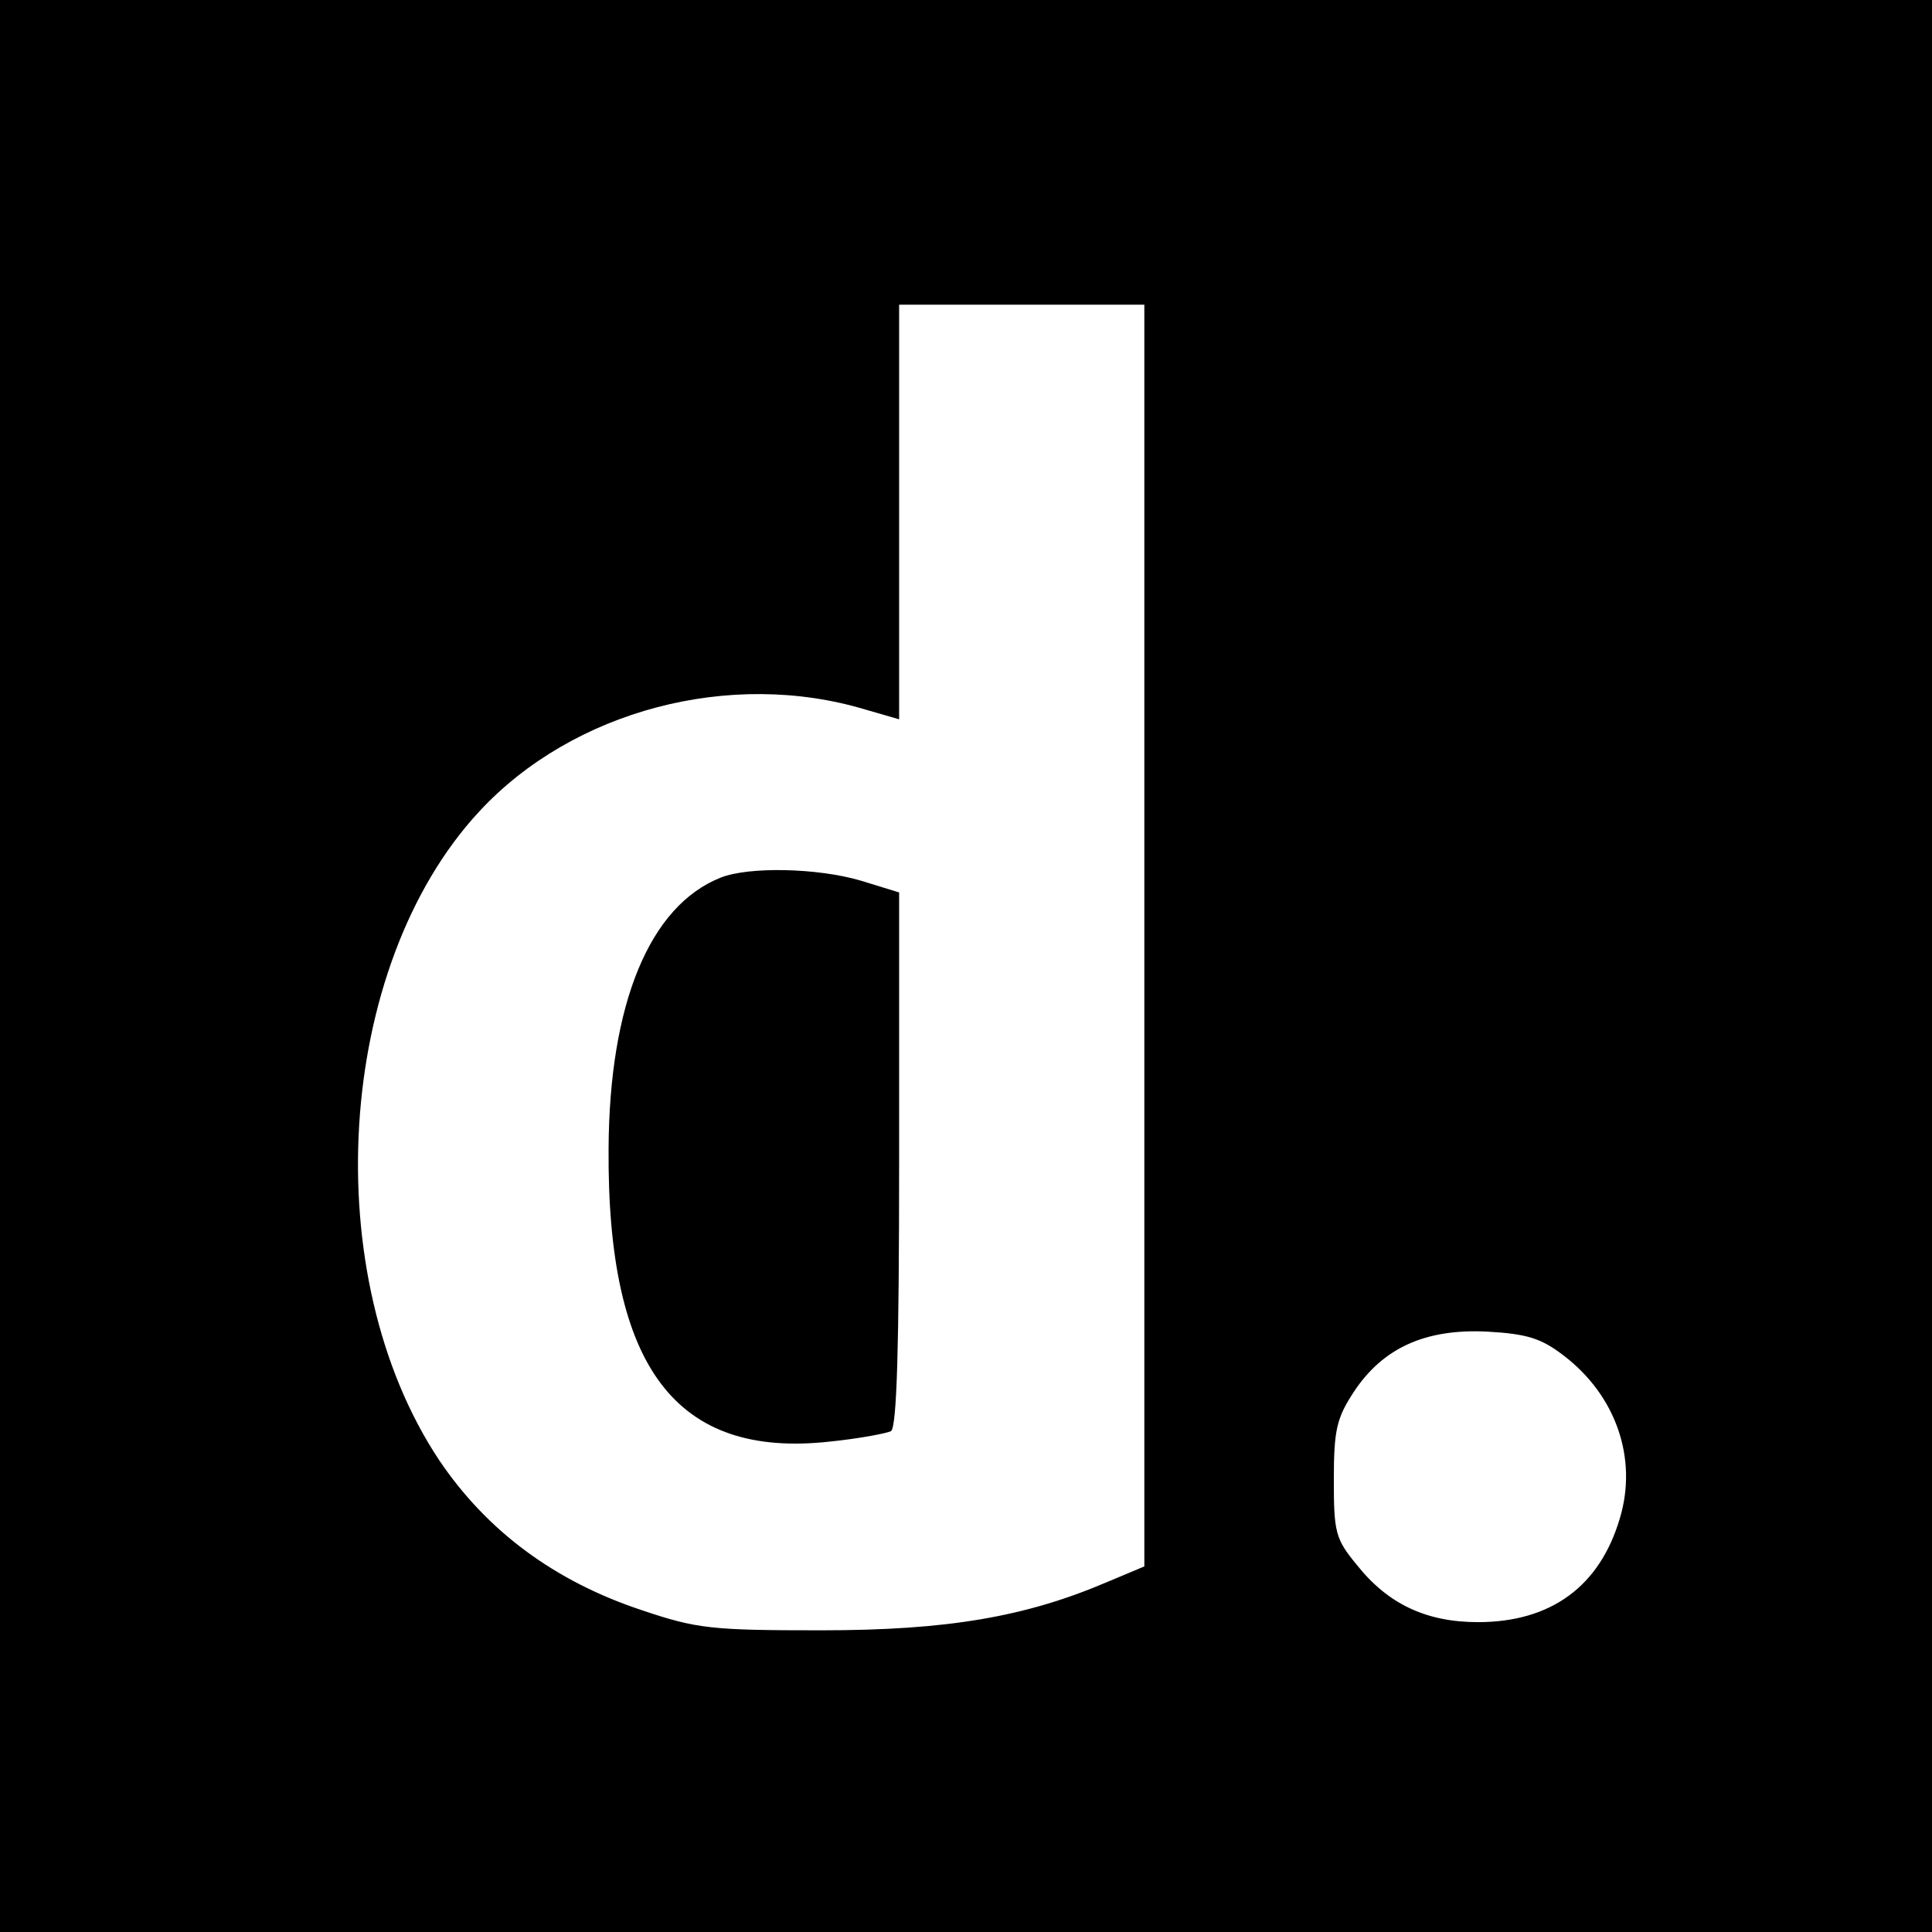 <?xml version="1.0" standalone="no"?>
<!DOCTYPE svg PUBLIC "-//W3C//DTD SVG 20010904//EN"
 "http://www.w3.org/TR/2001/REC-SVG-20010904/DTD/svg10.dtd">
<svg version="1.0" xmlns="http://www.w3.org/2000/svg"
 width="260pt" height="260pt" viewBox="0 0 260 260"
 preserveAspectRatio="xMidYMid meet">
<g transform="translate(0,260) scale(0.1,-0.1)"
fill="#000000" stroke="none">
<path d="M0 1300 l0 -1300 1300 0 1300 0 0 1300 0 1300 -1300 0 -1300 0 0
-1300z m1540 41 l0 -849 -50 -21 c-110 -47 -215 -65 -385 -65 -147 0 -167 2
-241 27 -118 39 -209 107 -273 202 -165 248 -140 664 54 873 126 136 338 192
520 137 l45 -13 0 279 0 279 165 0 165 0 0 -849z m564 -565 c71 -54 100 -139
76 -219 -27 -92 -93 -140 -191 -140 -69 0 -121 24 -163 77 -29 35 -31 44 -31
115 0 67 4 83 27 118 39 59 96 85 179 81 54 -3 73 -9 103 -32z"/>
<path d="M970 1419 c-96 -38 -150 -170 -151 -365 -2 -295 91 -417 298 -394 39
4 76 11 82 14 8 5 11 114 11 366 l0 359 -52 16 c-58 17 -150 19 -188 4z"/>
</g>
</svg>
